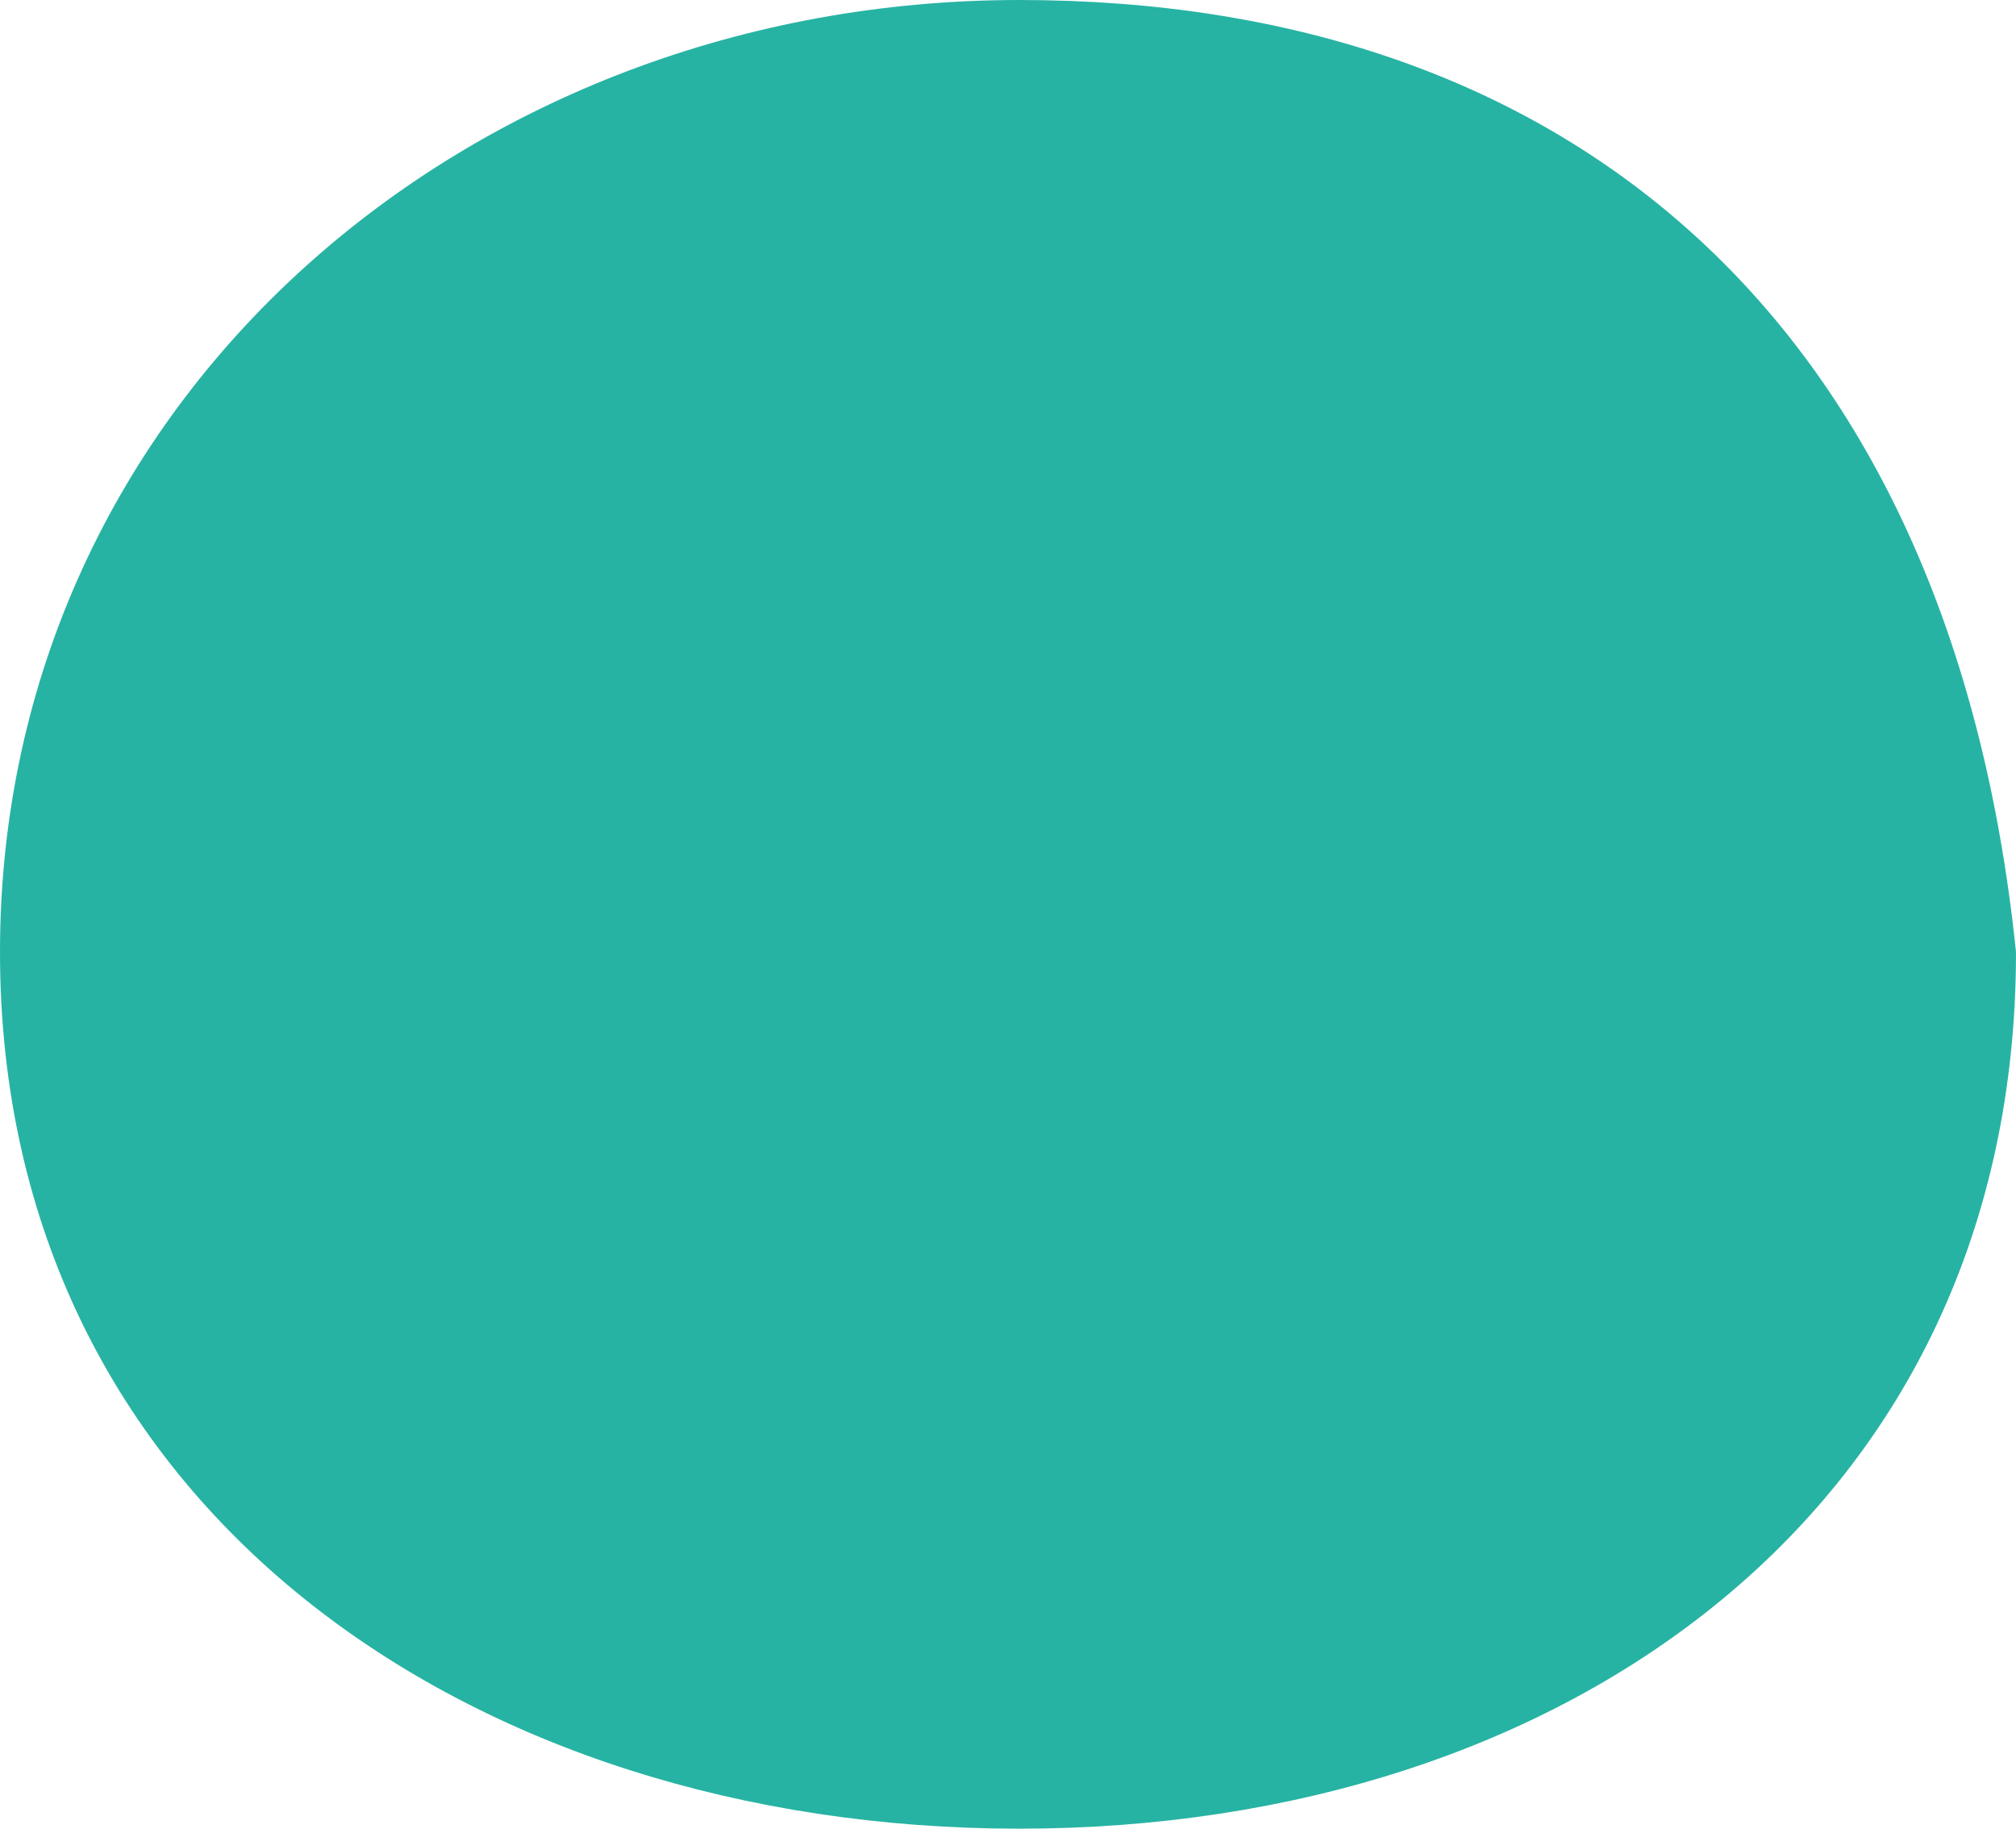 <?xml version="1.0" encoding="UTF-8"?> <svg xmlns="http://www.w3.org/2000/svg" width="355" height="322" viewBox="0 0 355 322" fill="none"> <path d="M3.5 167.639C3.5 215.405 23.715 253.004 55.71 278.736C87.776 304.526 131.828 318.5 179.469 318.5C227.104 318.5 270.15 304.53 301.218 278.77C332.18 253.097 351.452 215.56 351.5 167.819C345.8 112.944 326.349 71.962 296.773 44.69C267.171 17.393 227.068 3.5 179.469 3.5C84.486 3.5 3.5 72.173 3.5 167.639Z" fill="#27B3A3" stroke="#27B3A3" stroke-width="7"></path> </svg> 